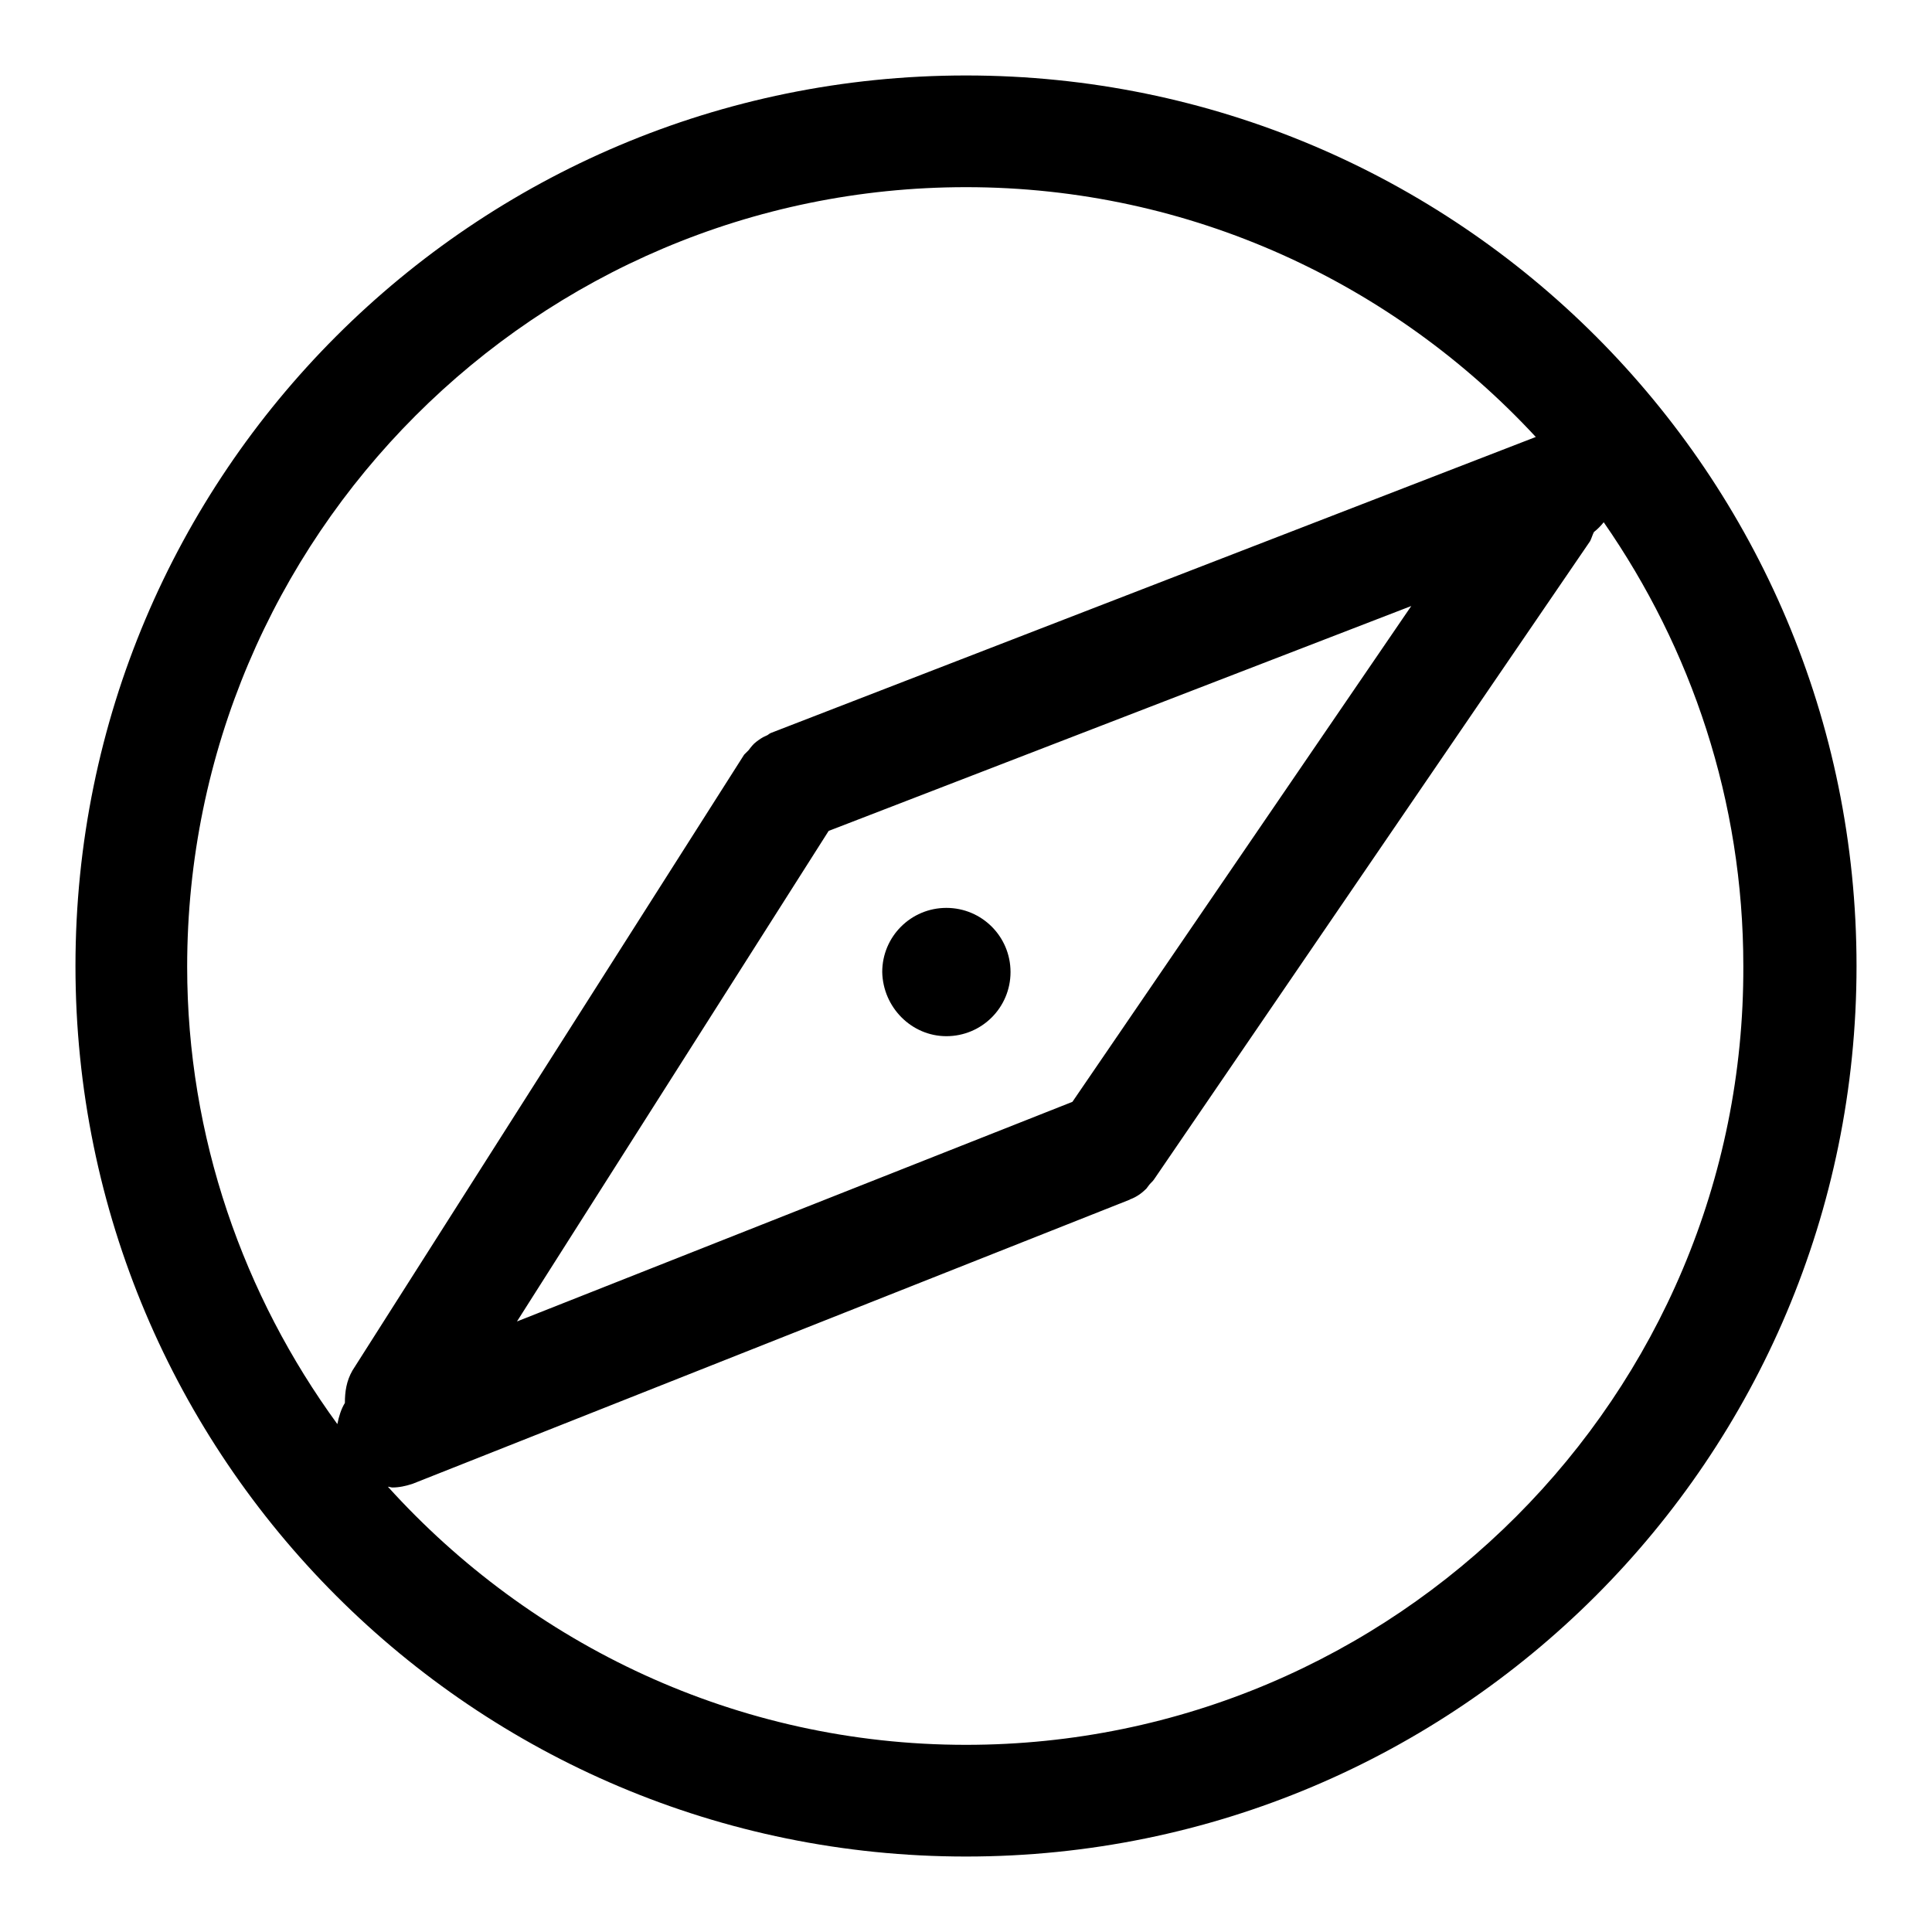 <?xml version="1.0" encoding="utf-8"?>
<!-- Svg Vector Icons : http://www.onlinewebfonts.com/icon -->
<!DOCTYPE svg PUBLIC "-//W3C//DTD SVG 1.1//EN" "http://www.w3.org/Graphics/SVG/1.1/DTD/svg11.dtd">
<svg version="1.1" xmlns="http://www.w3.org/2000/svg" xmlns:xlink="http://www.w3.org/1999/xlink" x="0px" y="0px" viewBox="0 0 256 256" enable-background="new 0 0 256 256" xml:space="preserve">
<g><g><path fill="#000000" d="M128,10C62.8,10,10,62.8,10,128c0,65.2,52.8,118,118,118c65.2,0,118-52.8,118-118C246,62.8,193.2,10,128,10z M45.7,185.9c-0.5,0.8-0.8,1.8-1,2.8c-12.4-17-19.9-38-19.9-60.6C24.8,71.1,71.1,24.8,128,24.8c29.8,0,56.7,12.8,75.5,33.1L102.2,97.1c-0.3,0.1-0.4,0.3-0.7,0.4c-0.5,0.2-0.9,0.5-1.3,0.8c-0.4,0.3-0.7,0.7-1,1.1c-0.2,0.2-0.4,0.4-0.6,0.6l-51.9,81.6C45.9,183,45.7,184.4,45.7,185.9z M187,80.3l-44.9,65.7l-73.6,29.1l41.3-65L187,80.3z M128,231.2c-30.4,0-57.7-13.3-76.6-34.2c0.2,0,0.4,0.1,0.6,0.1c0.9,0,1.8-0.2,2.7-0.5l94.9-37.6c0.1,0,0.1-0.1,0.2-0.1c0.8-0.3,1.5-0.8,2.1-1.4c0.1-0.1,0.2-0.3,0.3-0.4c0.2-0.3,0.5-0.5,0.7-0.8l57.8-84.6c0.2-0.4,0.3-0.8,0.5-1.2c0.5-0.4,0.9-0.8,1.3-1.3c11.6,16.7,18.5,36.9,18.5,58.8C231.2,184.9,184.9,231.2,128,231.2z"/><path fill="#000000" d="M125.4,137.3c4.7,0,8.5-3.8,8.5-8.5c0-4.7-3.8-8.5-8.5-8.5c-4.7,0-8.5,3.8-8.5,8.5C117,133.5,120.8,137.3,125.4,137.3z"/></g></g>
</svg>